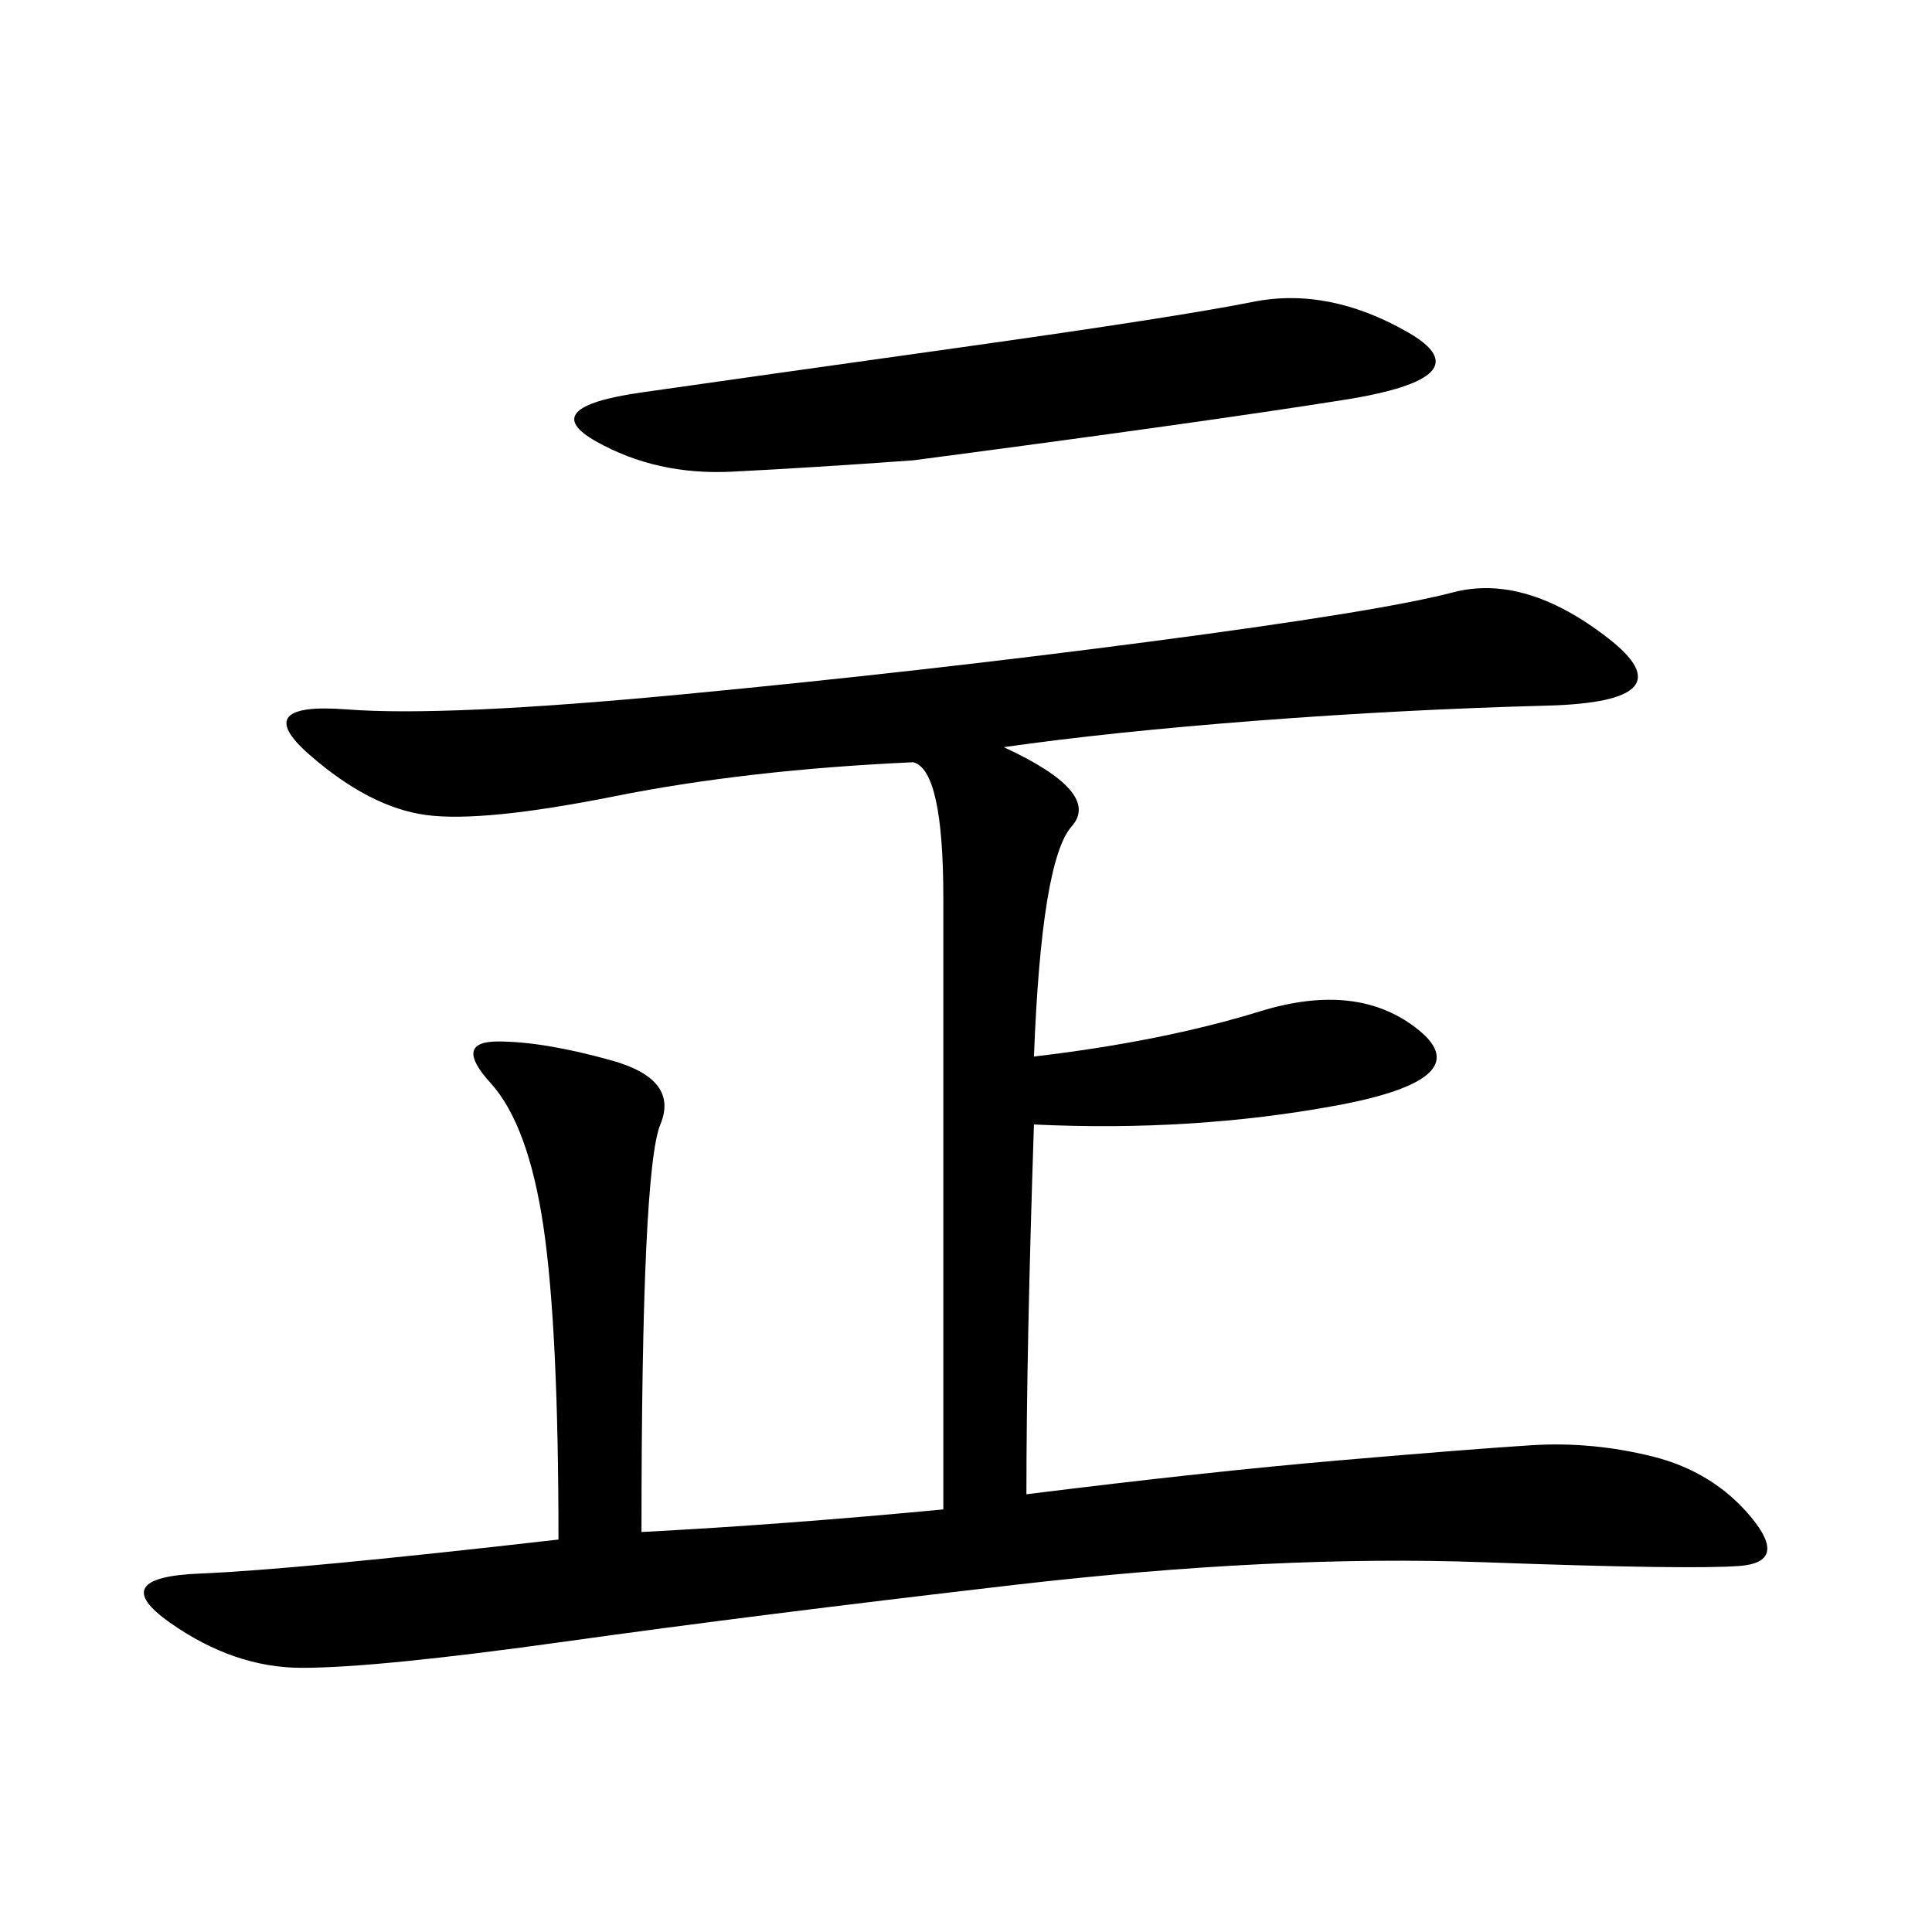 <svg xmlns="http://www.w3.org/2000/svg" xmlns:xlink="http://www.w3.org/1999/xlink" width="300" height="300"><path d="M160.55 164.06Q180.47 161.72 195.70 157.03Q210.94 152.34 220.31 159.96Q229.69 167.58 207.42 171.68Q185.16 175.78 160.55 174.61L160.55 174.61Q159.38 209.77 159.38 232.03L159.38 232.03Q187.50 228.52 208.01 226.76Q228.52 225 237.89 224.41Q247.27 223.83 256.64 226.17Q266.02 228.52 271.88 235.55Q277.73 242.58 270.12 243.16Q262.50 243.75 230.27 242.58Q198.05 241.41 157.62 246.09Q117.19 250.78 87.89 254.88Q58.59 258.98 46.88 258.98L46.88 258.98Q36.33 258.98 26.37 251.95Q16.41 244.92 31.05 244.34Q45.70 243.75 86.72 239.06L86.72 239.06Q86.72 206.25 84.38 190.43Q82.03 174.61 76.17 168.16Q70.31 161.72 77.34 161.72L77.34 161.72Q84.38 161.72 94.92 164.65Q105.47 167.58 102.54 174.61Q99.61 181.64 99.61 237.89L99.61 237.89Q121.88 236.72 146.48 234.38L146.48 234.38L146.48 139.45Q146.48 119.53 141.80 118.36L141.80 118.36Q116.02 119.53 95.51 123.63Q75 127.73 66.21 126.56Q57.42 125.39 48.05 117.19Q38.67 108.98 53.91 110.16Q69.14 111.33 106.05 107.81Q142.97 104.30 178.71 99.61Q214.45 94.92 225.59 91.99Q236.72 89.06 249.61 99.02Q262.50 108.98 240.23 109.57Q217.97 110.16 195.12 111.91Q172.27 113.67 155.86 116.02L155.86 116.02Q171.09 123.05 166.41 128.32Q161.72 133.59 160.55 164.06L160.55 164.06ZM141.80 71.48Q125.39 72.66 113.67 73.24Q101.95 73.83 92.58 68.55Q83.20 63.28 99.61 60.94Q116.02 58.59 149.41 53.91Q182.81 49.22 194.53 46.88Q206.25 44.53 218.55 51.56Q230.86 58.59 208.59 62.11Q186.33 65.63 141.80 71.48L141.80 71.48Z"/></svg>
